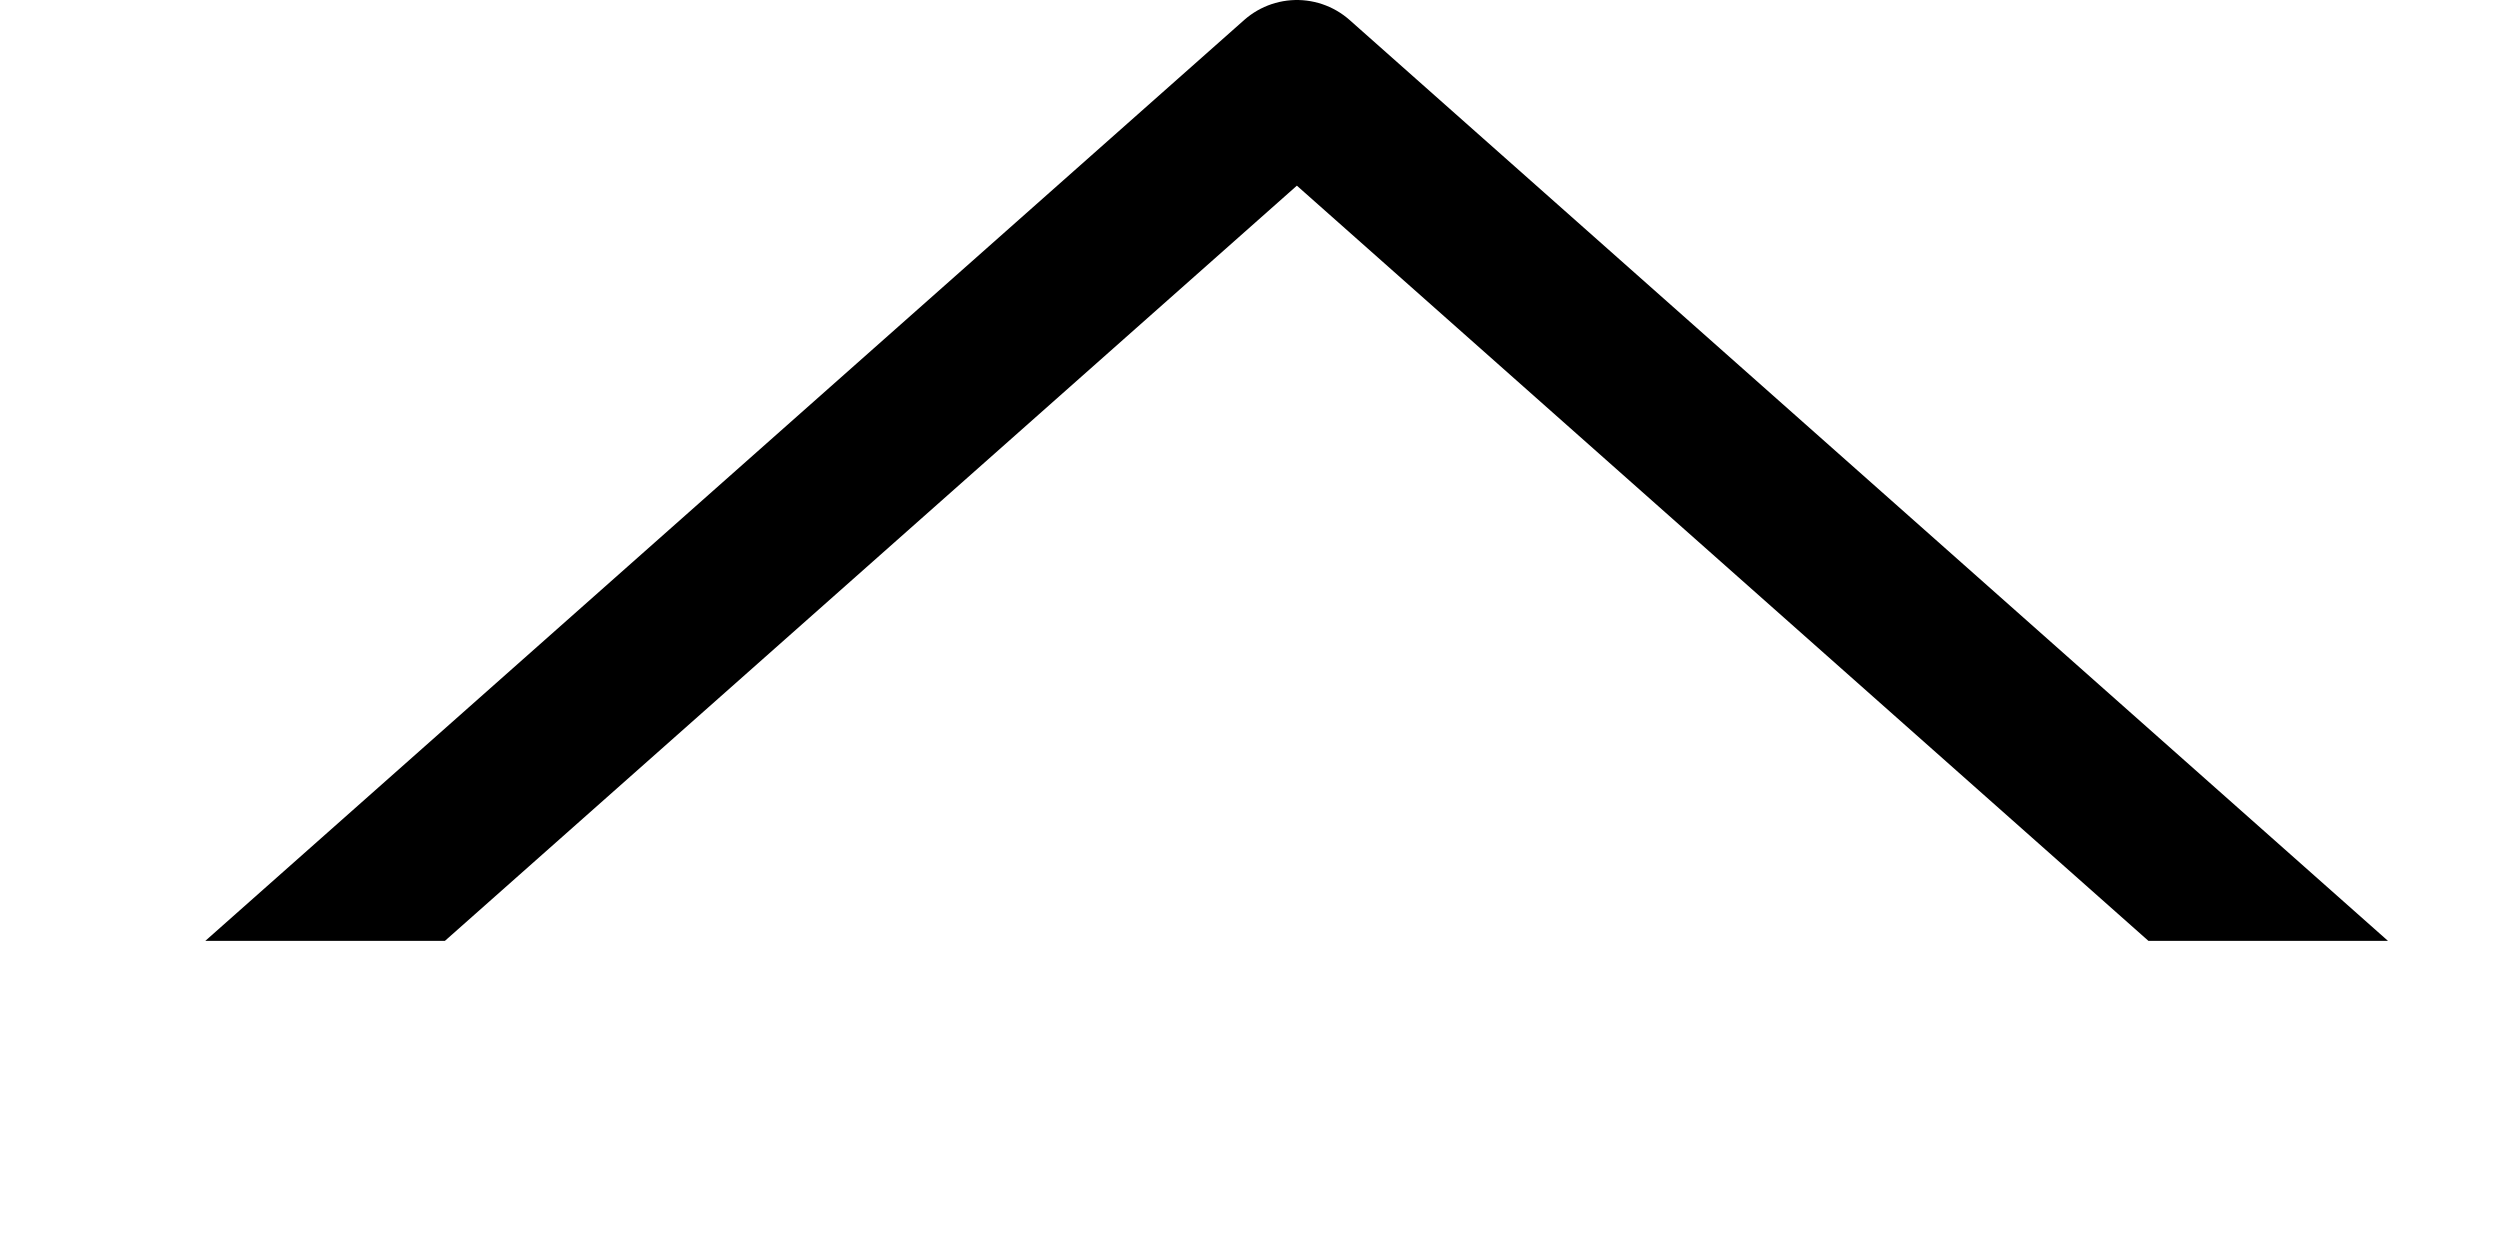 <svg xmlns="http://www.w3.org/2000/svg" xmlns:xlink="http://www.w3.org/1999/xlink" viewBox="0 0 15.73 7.79"><defs><style>.cls-1,.cls-3{fill:none;}.cls-2{clip-path:url(#clip-path);}.cls-3{stroke:#000;stroke-linecap:round;stroke-linejoin:round;}</style><clipPath id="clip-path" transform="translate(-2.83 -2.58)"><rect class="cls-1" x="7" y="-7" width="8.5" height="22.5" transform="translate(15.5 -7) rotate(90)"/></clipPath></defs><title>icon-arrow-top</title><g id="レイヤー_2" data-name="レイヤー 2"><g id="PC_SP"><g class="cls-2"><polyline class="cls-3" points="15.23 6.77 8.16 0.5 0.5 7.29"/></g></g></g></svg>